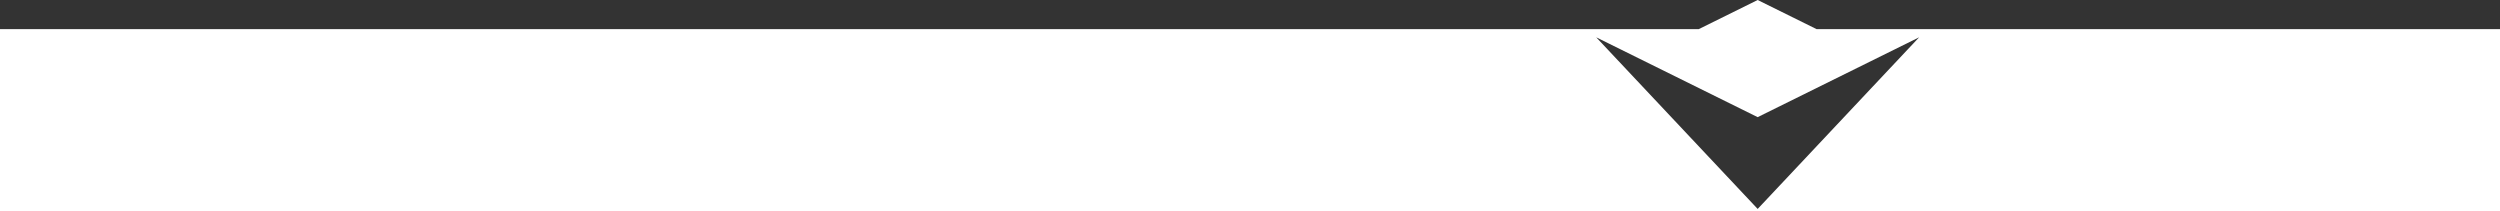 <svg xmlns="http://www.w3.org/2000/svg" id="b" viewBox="0 0 1920 162.38"><rect x="0" y="0" width="1920" height="162.38" fill="#333333" stroke="none"/><defs><style>.d{fill:#fff;}</style></defs><g id="c"><path class="d" d="M1395.15,22.38l-45.26-22.38-45.26,22.38H0v140h1920V22.38h-524.85ZM1395.15,112.35l-45.26,48.11-45.26-48.11-78.74-83.7,124,61.32,124-61.32-78.74,83.7Z"></path></g></svg>